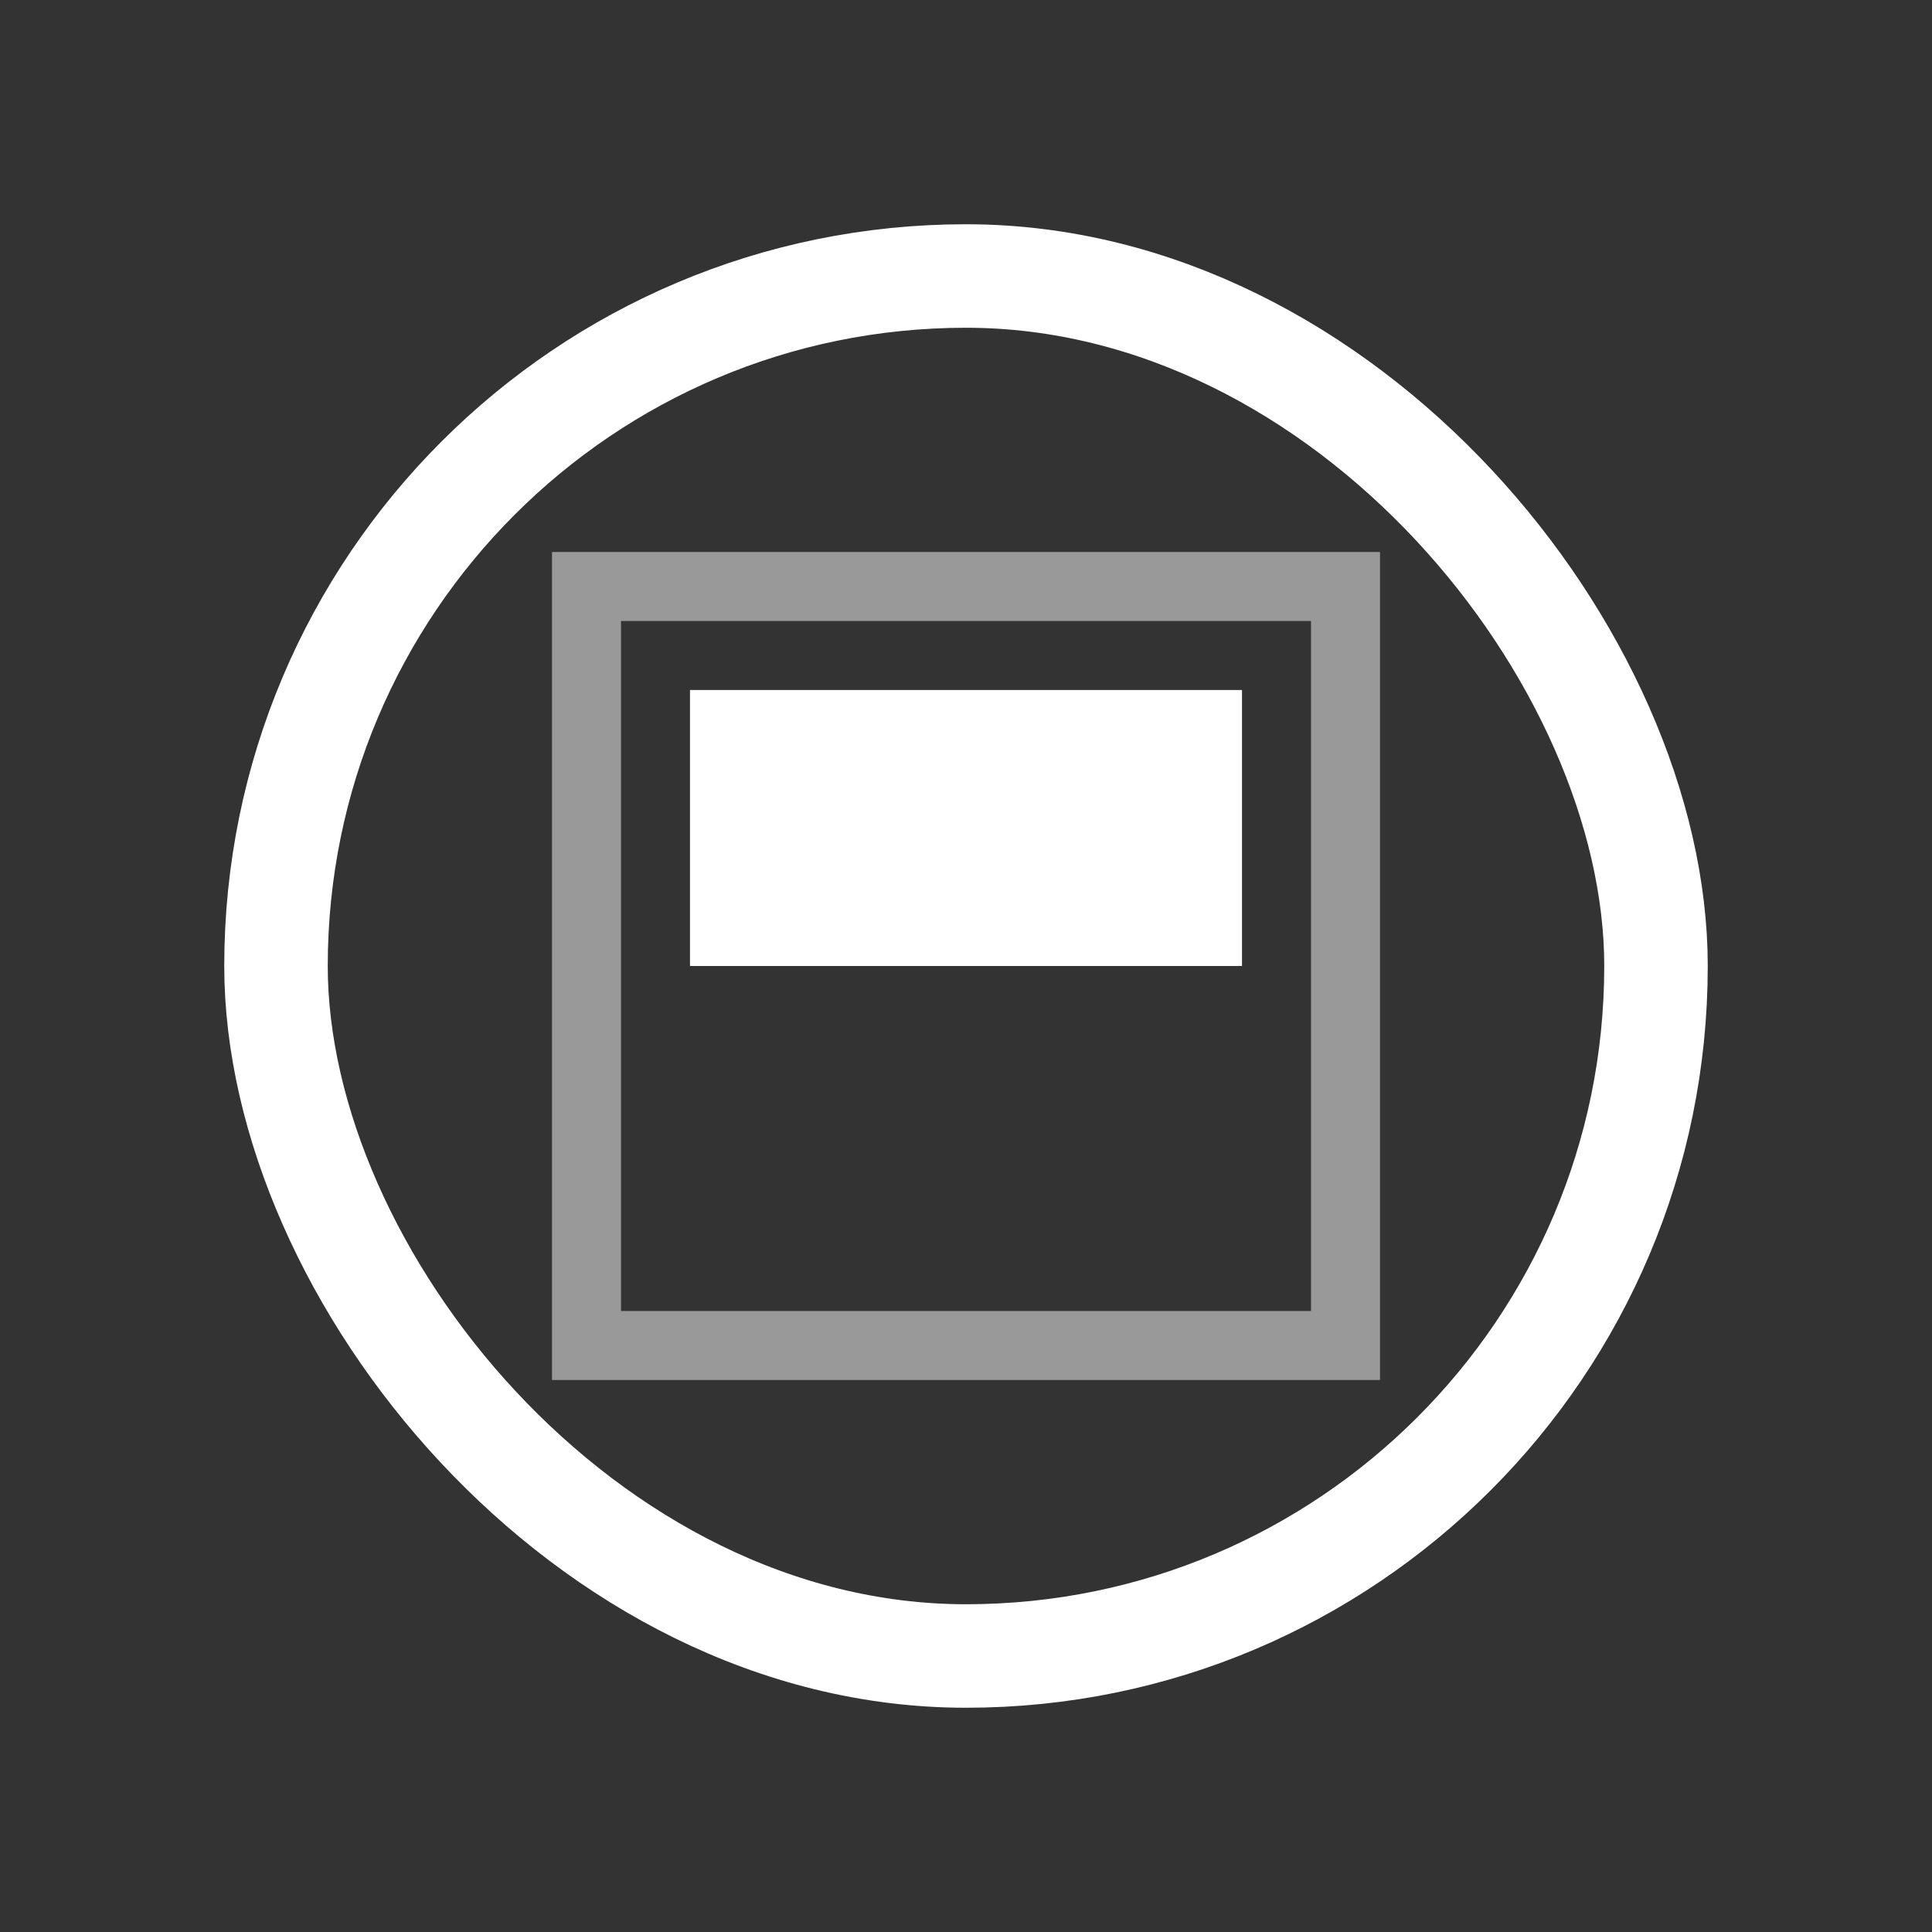 <svg width="28" height="28" viewBox="0 0 28 28" fill="none" xmlns="http://www.w3.org/2000/svg">
<rect x="0" y="0" width="28" height="28" fill="#333333" stroke="none"/>
<rect x="4" y="4" width="20" height="20" rx="10" stroke="white" stroke-width="1.5"></rect>
<rect x="8.5" y="8.5" width="11" height="11" stroke="white" stroke-opacity="0.5"></rect>
<rect x="10" y="10" width="8" height="4" fill="white"></rect>
</svg>